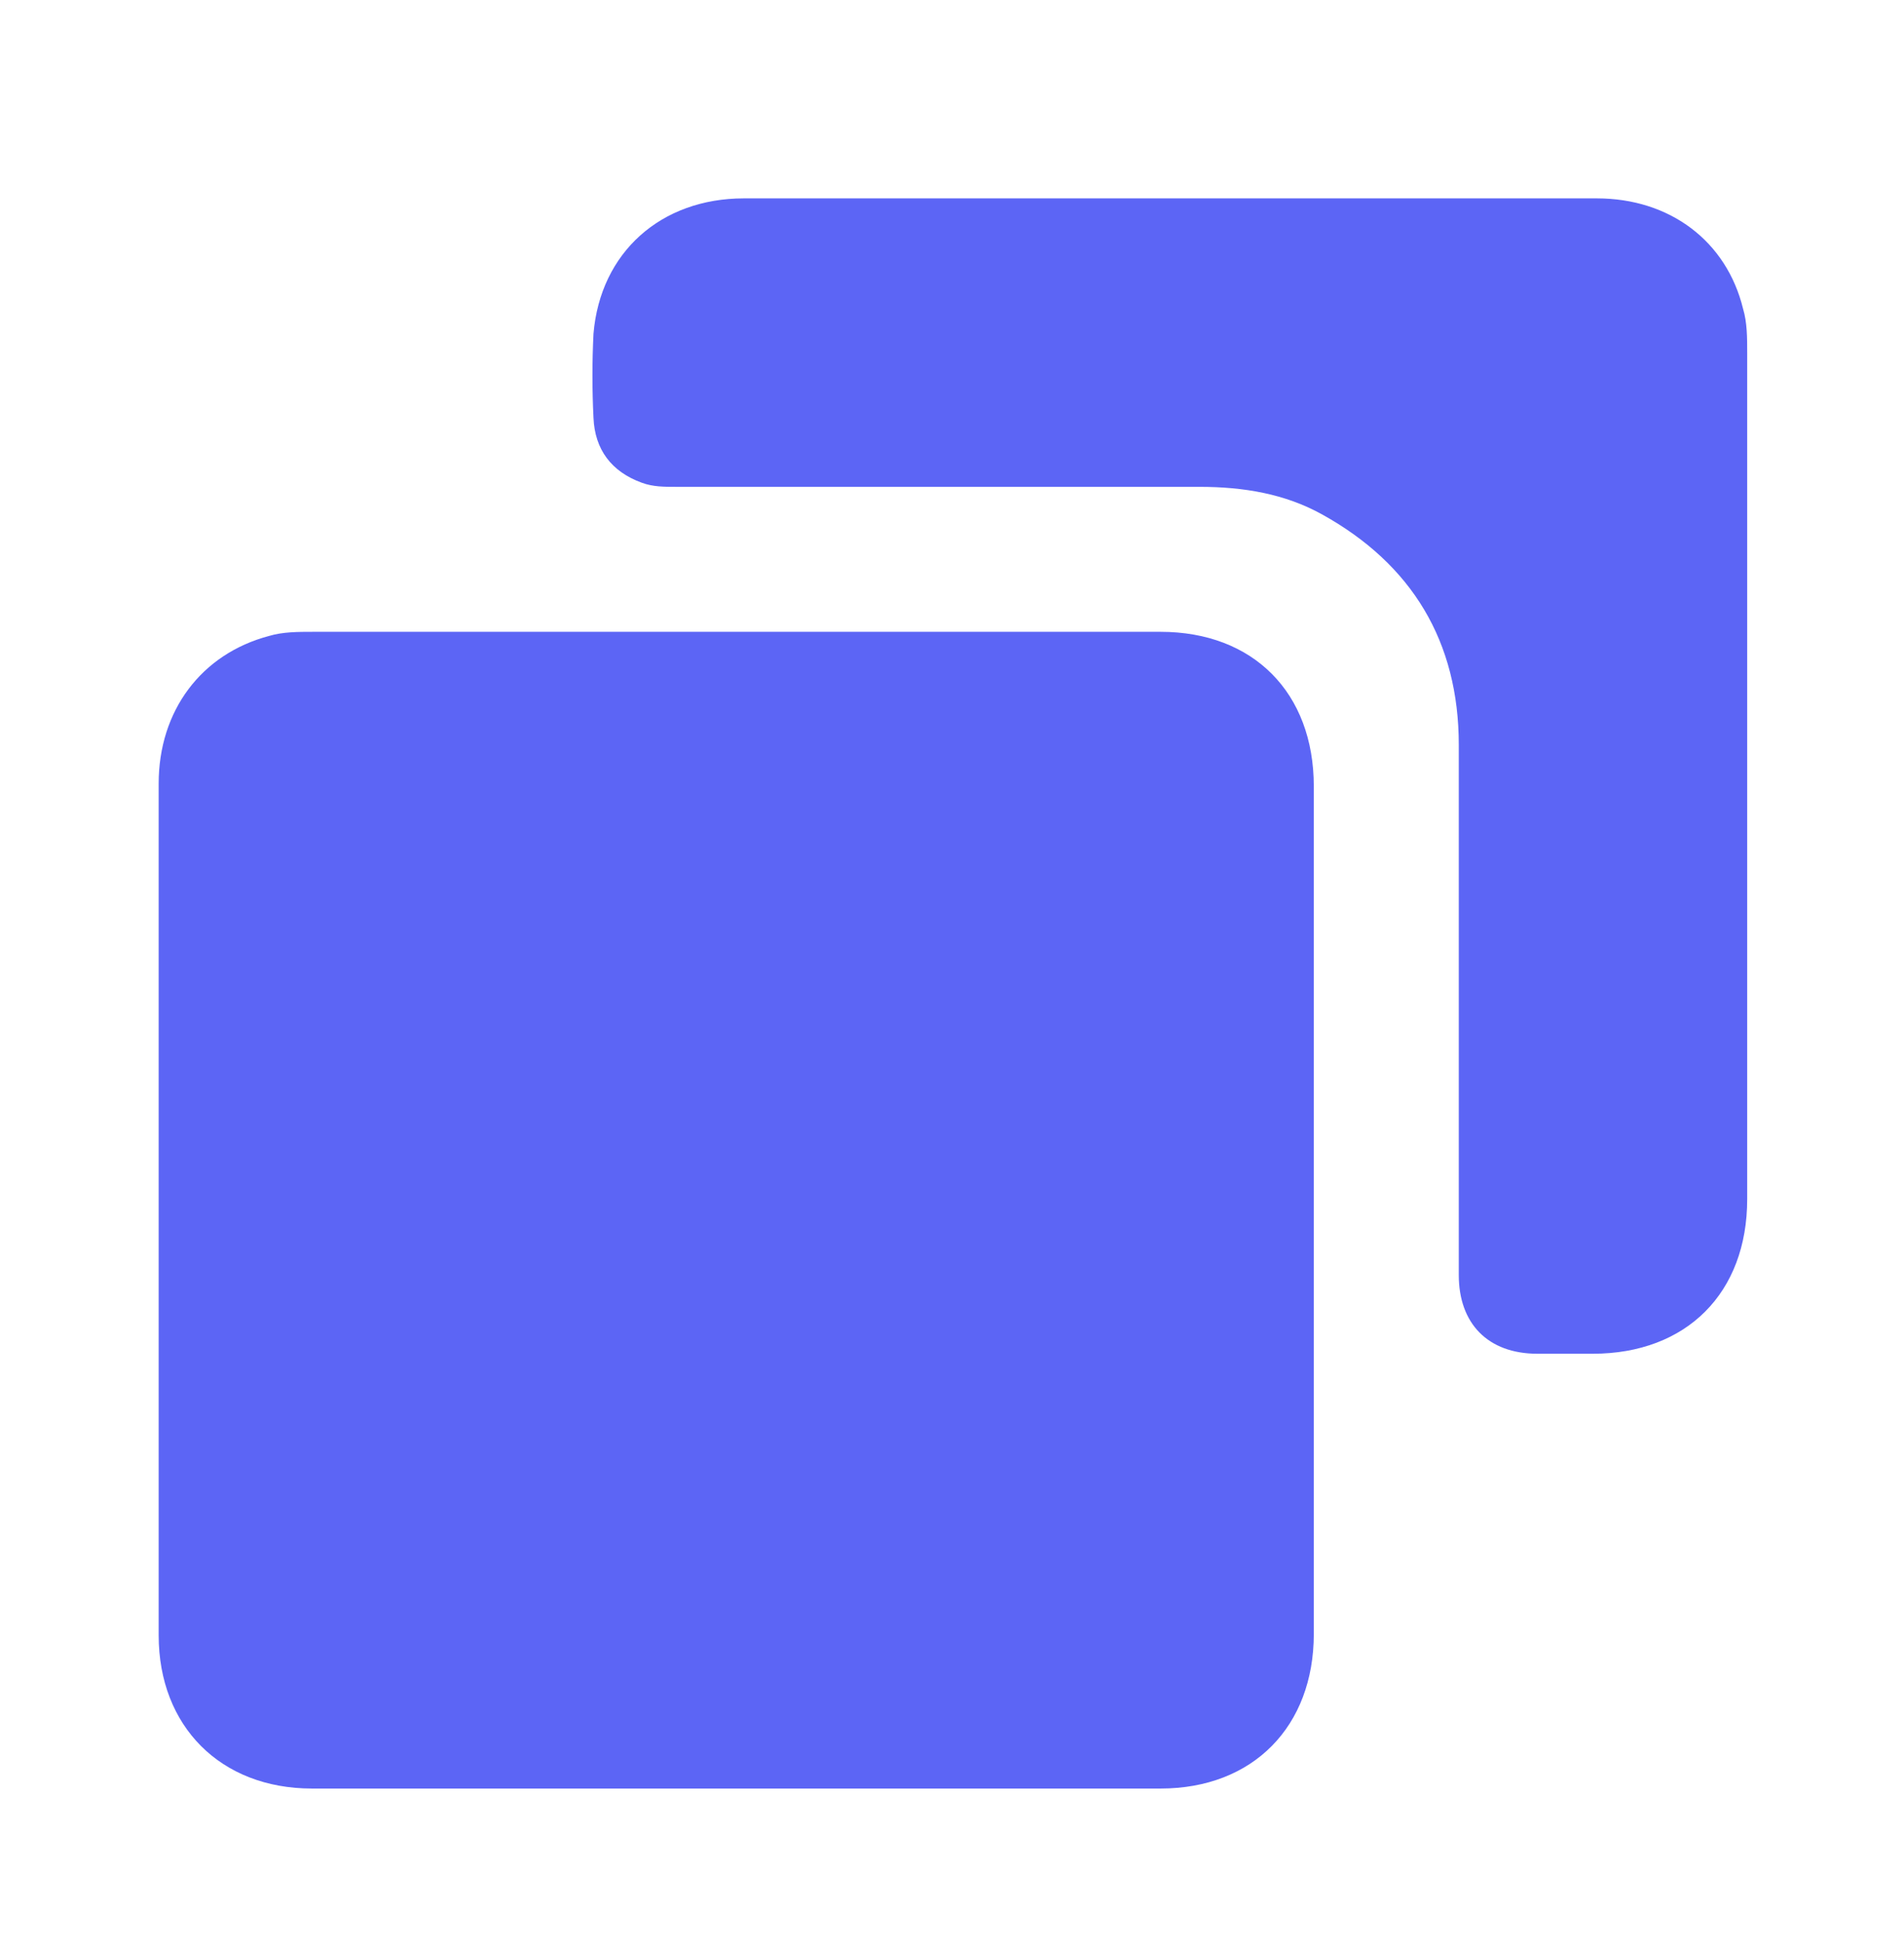 <svg xmlns="http://www.w3.org/2000/svg" width="48" height="49" viewBox="0 0 48 49" fill="none"><path d="M4 30.502C4 26.919 4 23.335 4 19.752C4 17.908 5.079 16.481 6.783 16.029C7.131 15.925 7.514 15.925 7.897 15.925C15.029 15.925 22.161 15.925 29.259 15.925C31.59 15.925 33.121 17.455 33.121 19.821C33.121 26.953 33.121 34.086 33.121 41.183C33.121 43.514 31.59 45.08 29.259 45.08C22.127 45.08 14.994 45.08 7.862 45.08C5.566 45.08 4 43.514 4 41.218C4 37.635 4 34.086 4 30.502Z" fill="#5C65F5"></path><path d="M29.505 5C33.088 5 36.672 5 40.255 5C42.099 5 43.526 6.079 43.943 7.783C44.047 8.131 44.047 8.514 44.047 8.897C44.047 15.994 44.047 23.127 44.047 30.224C44.047 32.59 42.517 34.121 40.151 34.121C39.699 34.121 39.212 34.121 38.759 34.121C37.507 34.121 36.776 33.355 36.776 32.138C36.776 27.684 36.776 23.231 36.776 18.777C36.776 16.168 35.593 14.22 33.332 12.967C32.392 12.445 31.349 12.271 30.235 12.271C25.851 12.271 21.433 12.271 17.049 12.271C16.736 12.271 16.458 12.271 16.179 12.167C15.414 11.889 14.996 11.332 14.962 10.532C14.927 9.836 14.927 9.105 14.962 8.41C15.136 6.357 16.666 5 18.754 5C22.337 5 25.921 5 29.505 5Z" fill="#5C65F5"></path></svg>